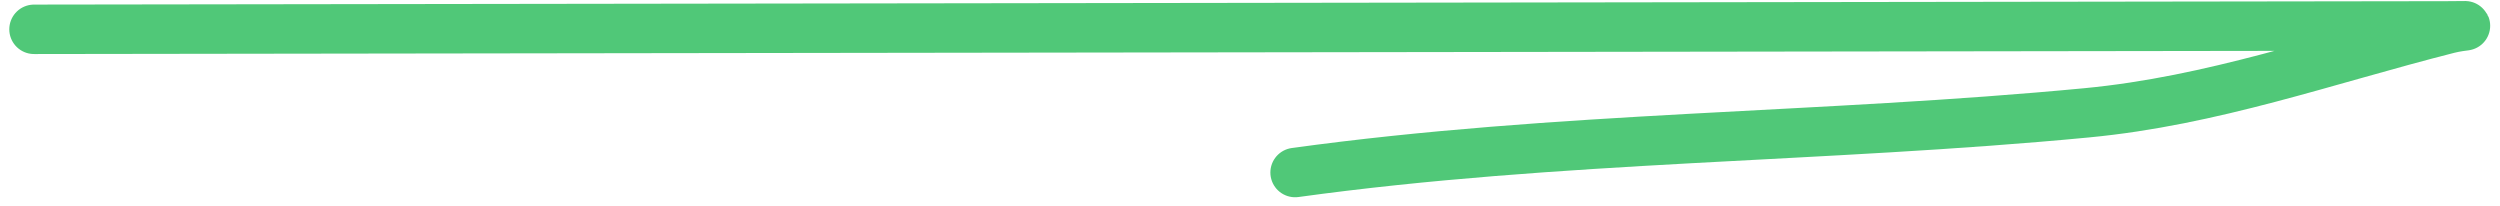 <svg width="182" height="15" viewBox="0 0 182 15" fill="none" xmlns="http://www.w3.org/2000/svg">
<path d="M2.476 2.134C39.985 2.081 77.493 2.028 115.001 1.975C134.368 1.947 153.735 1.92 173.102 1.893C174.772 1.89 176.442 1.888 178.112 1.886C180.403 1.883 179.388 1.806 178.233 2.099C169.276 4.373 161.099 7.337 151.905 8.214C132.64 10.052 113.482 9.912 94.283 12.56" stroke="#50C878" stroke-width="3.6" stroke-linecap="round"/>
</svg>

